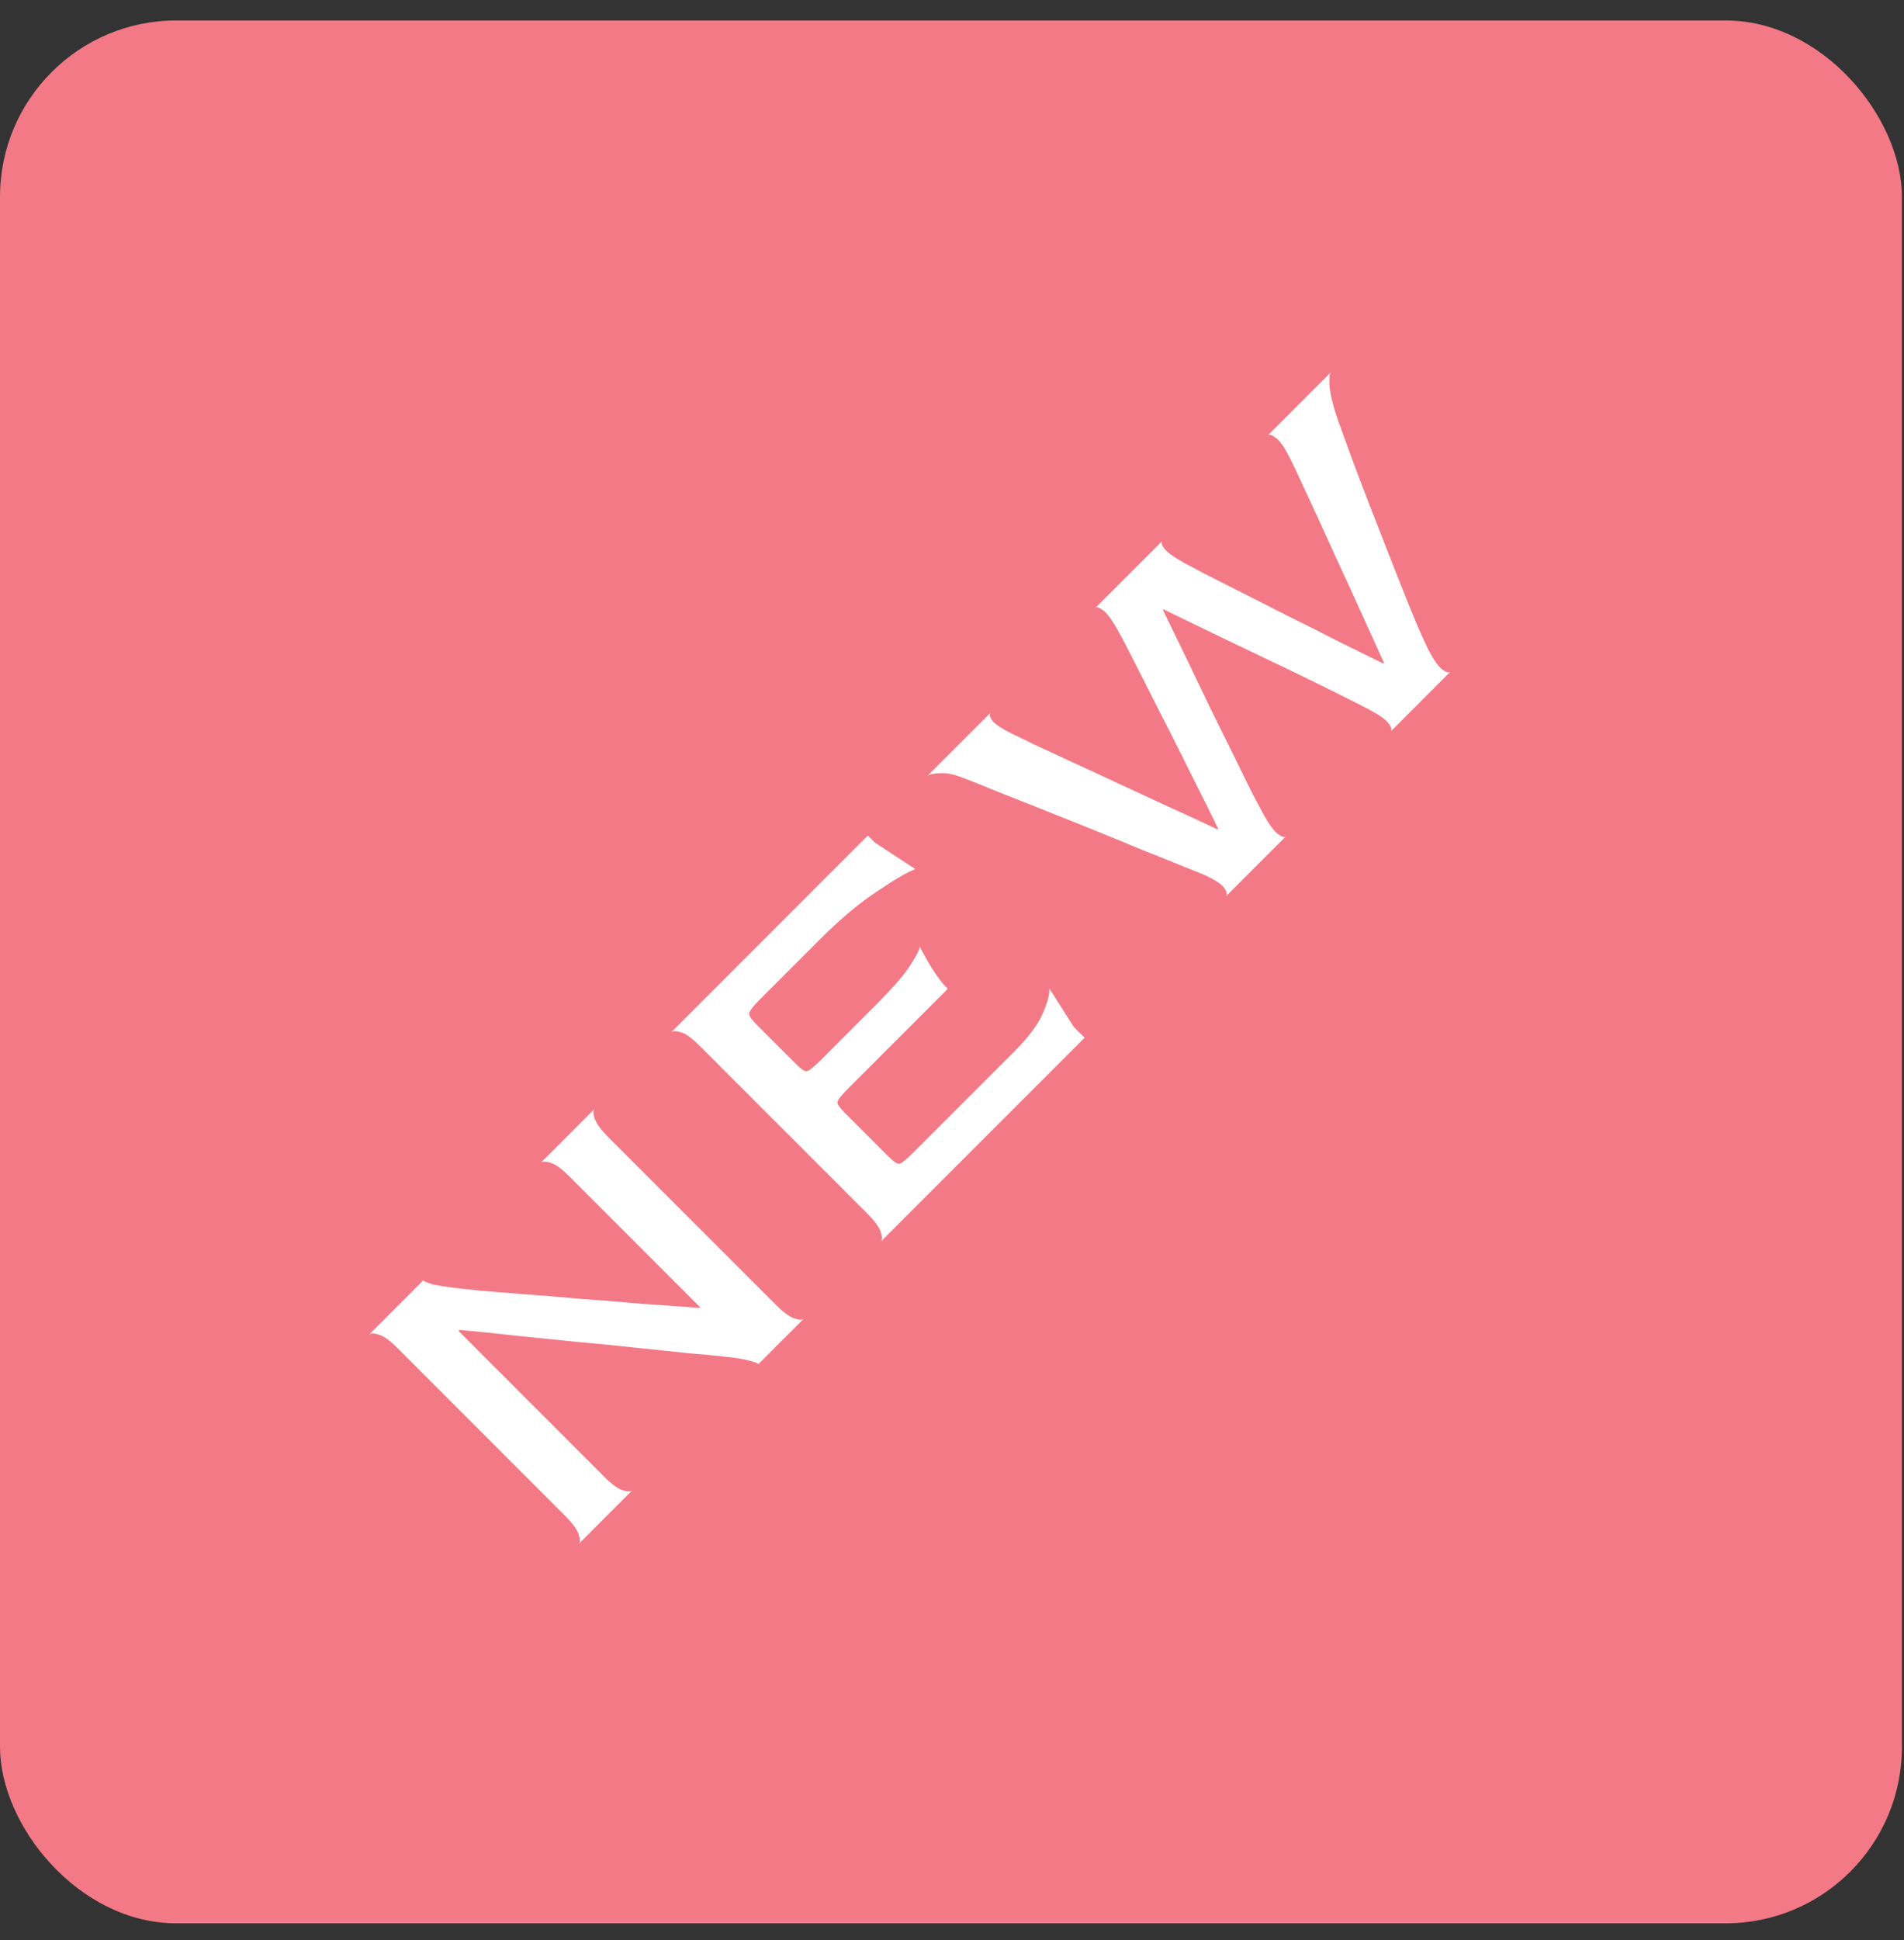 <svg width="54" height="55" viewBox="0 0 54 55" fill="none" xmlns="http://www.w3.org/2000/svg">
<rect x="0" y="0" width="54" height="55" fill="#333333" stroke="none"/>
<rect y="0.58" width="53.941" height="53.941" rx="5" fill="#F37986"/>
<path d="M16.41 43.768C16.456 43.721 16.456 43.629 16.41 43.49C16.364 43.352 16.235 43.177 16.024 42.966L11.272 38.214C11.061 38.003 10.889 37.877 10.757 37.838C10.619 37.792 10.523 37.788 10.47 37.828L12.005 36.293C12.018 36.32 12.1 36.356 12.252 36.402C12.411 36.442 12.661 36.481 13.005 36.521C13.11 36.534 13.325 36.557 13.648 36.59C13.978 36.617 14.387 36.65 14.876 36.689C15.357 36.722 15.882 36.765 16.45 36.818C17.017 36.858 17.591 36.904 18.172 36.957C18.753 36.996 19.307 37.036 19.835 37.075L19.855 37.056L16.143 33.343C15.931 33.132 15.76 33.007 15.628 32.967C15.489 32.921 15.394 32.918 15.341 32.957L16.865 31.433C16.819 31.479 16.819 31.571 16.865 31.71C16.912 31.849 17.044 32.027 17.261 32.245L22.003 36.986C22.214 37.198 22.389 37.326 22.528 37.373C22.666 37.419 22.759 37.419 22.805 37.373L21.508 38.669C21.495 38.643 21.409 38.61 21.251 38.57C21.086 38.524 20.835 38.484 20.498 38.452C20.274 38.425 19.954 38.395 19.538 38.362C19.122 38.316 18.651 38.267 18.122 38.214C17.588 38.154 17.024 38.098 16.43 38.046C15.842 37.986 15.255 37.927 14.668 37.867C14.087 37.801 13.542 37.745 13.034 37.699L13.005 37.729L17.133 41.857C17.344 42.068 17.519 42.197 17.657 42.243C17.796 42.289 17.888 42.289 17.934 42.243L16.41 43.768ZM24.979 35.198C25.025 35.152 25.025 35.06 24.979 34.921C24.933 34.782 24.804 34.608 24.593 34.396L19.841 29.645C19.63 29.433 19.459 29.308 19.327 29.268C19.188 29.222 19.092 29.219 19.04 29.259L24.613 23.685L24.811 23.883L25.959 24.636C25.722 24.728 25.355 24.942 24.86 25.279C24.359 25.609 23.814 26.068 23.227 26.655L21.554 28.328C21.356 28.526 21.254 28.661 21.247 28.734C21.241 28.793 21.306 28.892 21.445 29.031L22.574 30.16C22.719 30.305 22.821 30.374 22.881 30.367C22.947 30.354 23.075 30.252 23.267 30.061L24.9 28.427C25.283 28.044 25.57 27.718 25.761 27.447C25.953 27.163 26.061 26.962 26.088 26.843C26.147 26.955 26.22 27.087 26.306 27.239C26.392 27.391 26.484 27.536 26.583 27.675C26.682 27.813 26.781 27.932 26.88 28.031L24.058 30.852C23.867 31.044 23.765 31.172 23.752 31.238C23.738 31.291 23.808 31.394 23.959 31.545L25.187 32.773C25.339 32.925 25.444 32.997 25.504 32.991C25.563 32.984 25.692 32.882 25.89 32.684L28.771 29.803C29.154 29.42 29.417 29.07 29.563 28.754C29.708 28.424 29.774 28.18 29.761 28.021L30.454 29.11L30.761 29.417L24.979 35.198ZM34.776 25.402C34.809 25.342 34.789 25.263 34.716 25.164C34.637 25.059 34.462 24.943 34.192 24.818C34.093 24.772 33.881 24.686 33.558 24.56C33.241 24.428 32.855 24.273 32.4 24.095C31.944 23.904 31.463 23.706 30.954 23.501C30.446 23.297 29.951 23.099 29.47 22.907C28.988 22.716 28.562 22.547 28.192 22.402C27.829 22.25 27.566 22.145 27.401 22.085C27.104 21.96 26.863 21.904 26.678 21.917C26.486 21.924 26.361 21.95 26.302 21.996L28.093 20.205C28.054 20.257 28.074 20.337 28.153 20.442C28.239 20.541 28.427 20.663 28.717 20.808C28.836 20.861 29.041 20.96 29.331 21.105C29.628 21.244 29.984 21.409 30.4 21.6C30.809 21.785 31.251 21.99 31.727 22.214C32.195 22.432 32.674 22.653 33.162 22.878C33.644 23.095 34.099 23.306 34.528 23.511L34.548 23.491C34.35 23.082 34.136 22.65 33.904 22.194C33.673 21.726 33.443 21.264 33.212 20.808C32.974 20.346 32.756 19.918 32.558 19.521C32.354 19.119 32.175 18.769 32.024 18.472C31.872 18.175 31.76 17.964 31.687 17.839C31.529 17.561 31.397 17.383 31.291 17.304C31.185 17.225 31.113 17.198 31.073 17.225L32.964 15.334C32.924 15.374 32.944 15.446 33.023 15.552C33.103 15.657 33.291 15.793 33.588 15.958C33.7 16.017 33.898 16.123 34.182 16.274C34.472 16.42 34.819 16.595 35.221 16.799C35.617 16.997 36.046 17.215 36.508 17.453C36.97 17.677 37.435 17.911 37.904 18.155C38.373 18.386 38.815 18.604 39.23 18.809L39.25 18.789C39.052 18.353 38.844 17.895 38.627 17.413C38.409 16.931 38.191 16.456 37.973 15.987C37.755 15.506 37.551 15.057 37.359 14.641C37.168 14.225 37.003 13.869 36.864 13.572C36.726 13.275 36.627 13.07 36.568 12.958C36.416 12.661 36.284 12.476 36.172 12.404C36.066 12.325 35.993 12.305 35.954 12.344L37.745 10.553C37.706 10.605 37.693 10.724 37.706 10.909C37.712 11.087 37.765 11.338 37.864 11.661C37.91 11.813 38 12.067 38.132 12.424C38.257 12.773 38.409 13.183 38.587 13.651C38.765 14.12 38.953 14.605 39.151 15.106C39.343 15.601 39.531 16.08 39.715 16.542C39.894 16.997 40.055 17.396 40.201 17.74C40.346 18.07 40.451 18.301 40.517 18.433C40.669 18.716 40.798 18.898 40.903 18.977C41.009 19.056 41.085 19.079 41.131 19.046L39.448 20.729C39.481 20.683 39.458 20.607 39.379 20.502C39.3 20.396 39.118 20.267 38.834 20.116C38.722 20.056 38.521 19.954 38.231 19.809C37.934 19.657 37.581 19.482 37.171 19.284C36.755 19.079 36.31 18.865 35.835 18.64C35.353 18.41 34.871 18.178 34.39 17.948C33.901 17.71 33.439 17.485 33.004 17.274L32.984 17.294C33.195 17.73 33.419 18.192 33.657 18.68C33.888 19.162 34.119 19.644 34.35 20.125C34.588 20.601 34.809 21.046 35.013 21.462C35.211 21.871 35.383 22.221 35.528 22.511C35.68 22.795 35.785 22.993 35.845 23.105C35.997 23.376 36.129 23.554 36.241 23.64C36.346 23.719 36.419 23.745 36.459 23.719L34.776 25.402Z" fill="white"/>
</svg>

